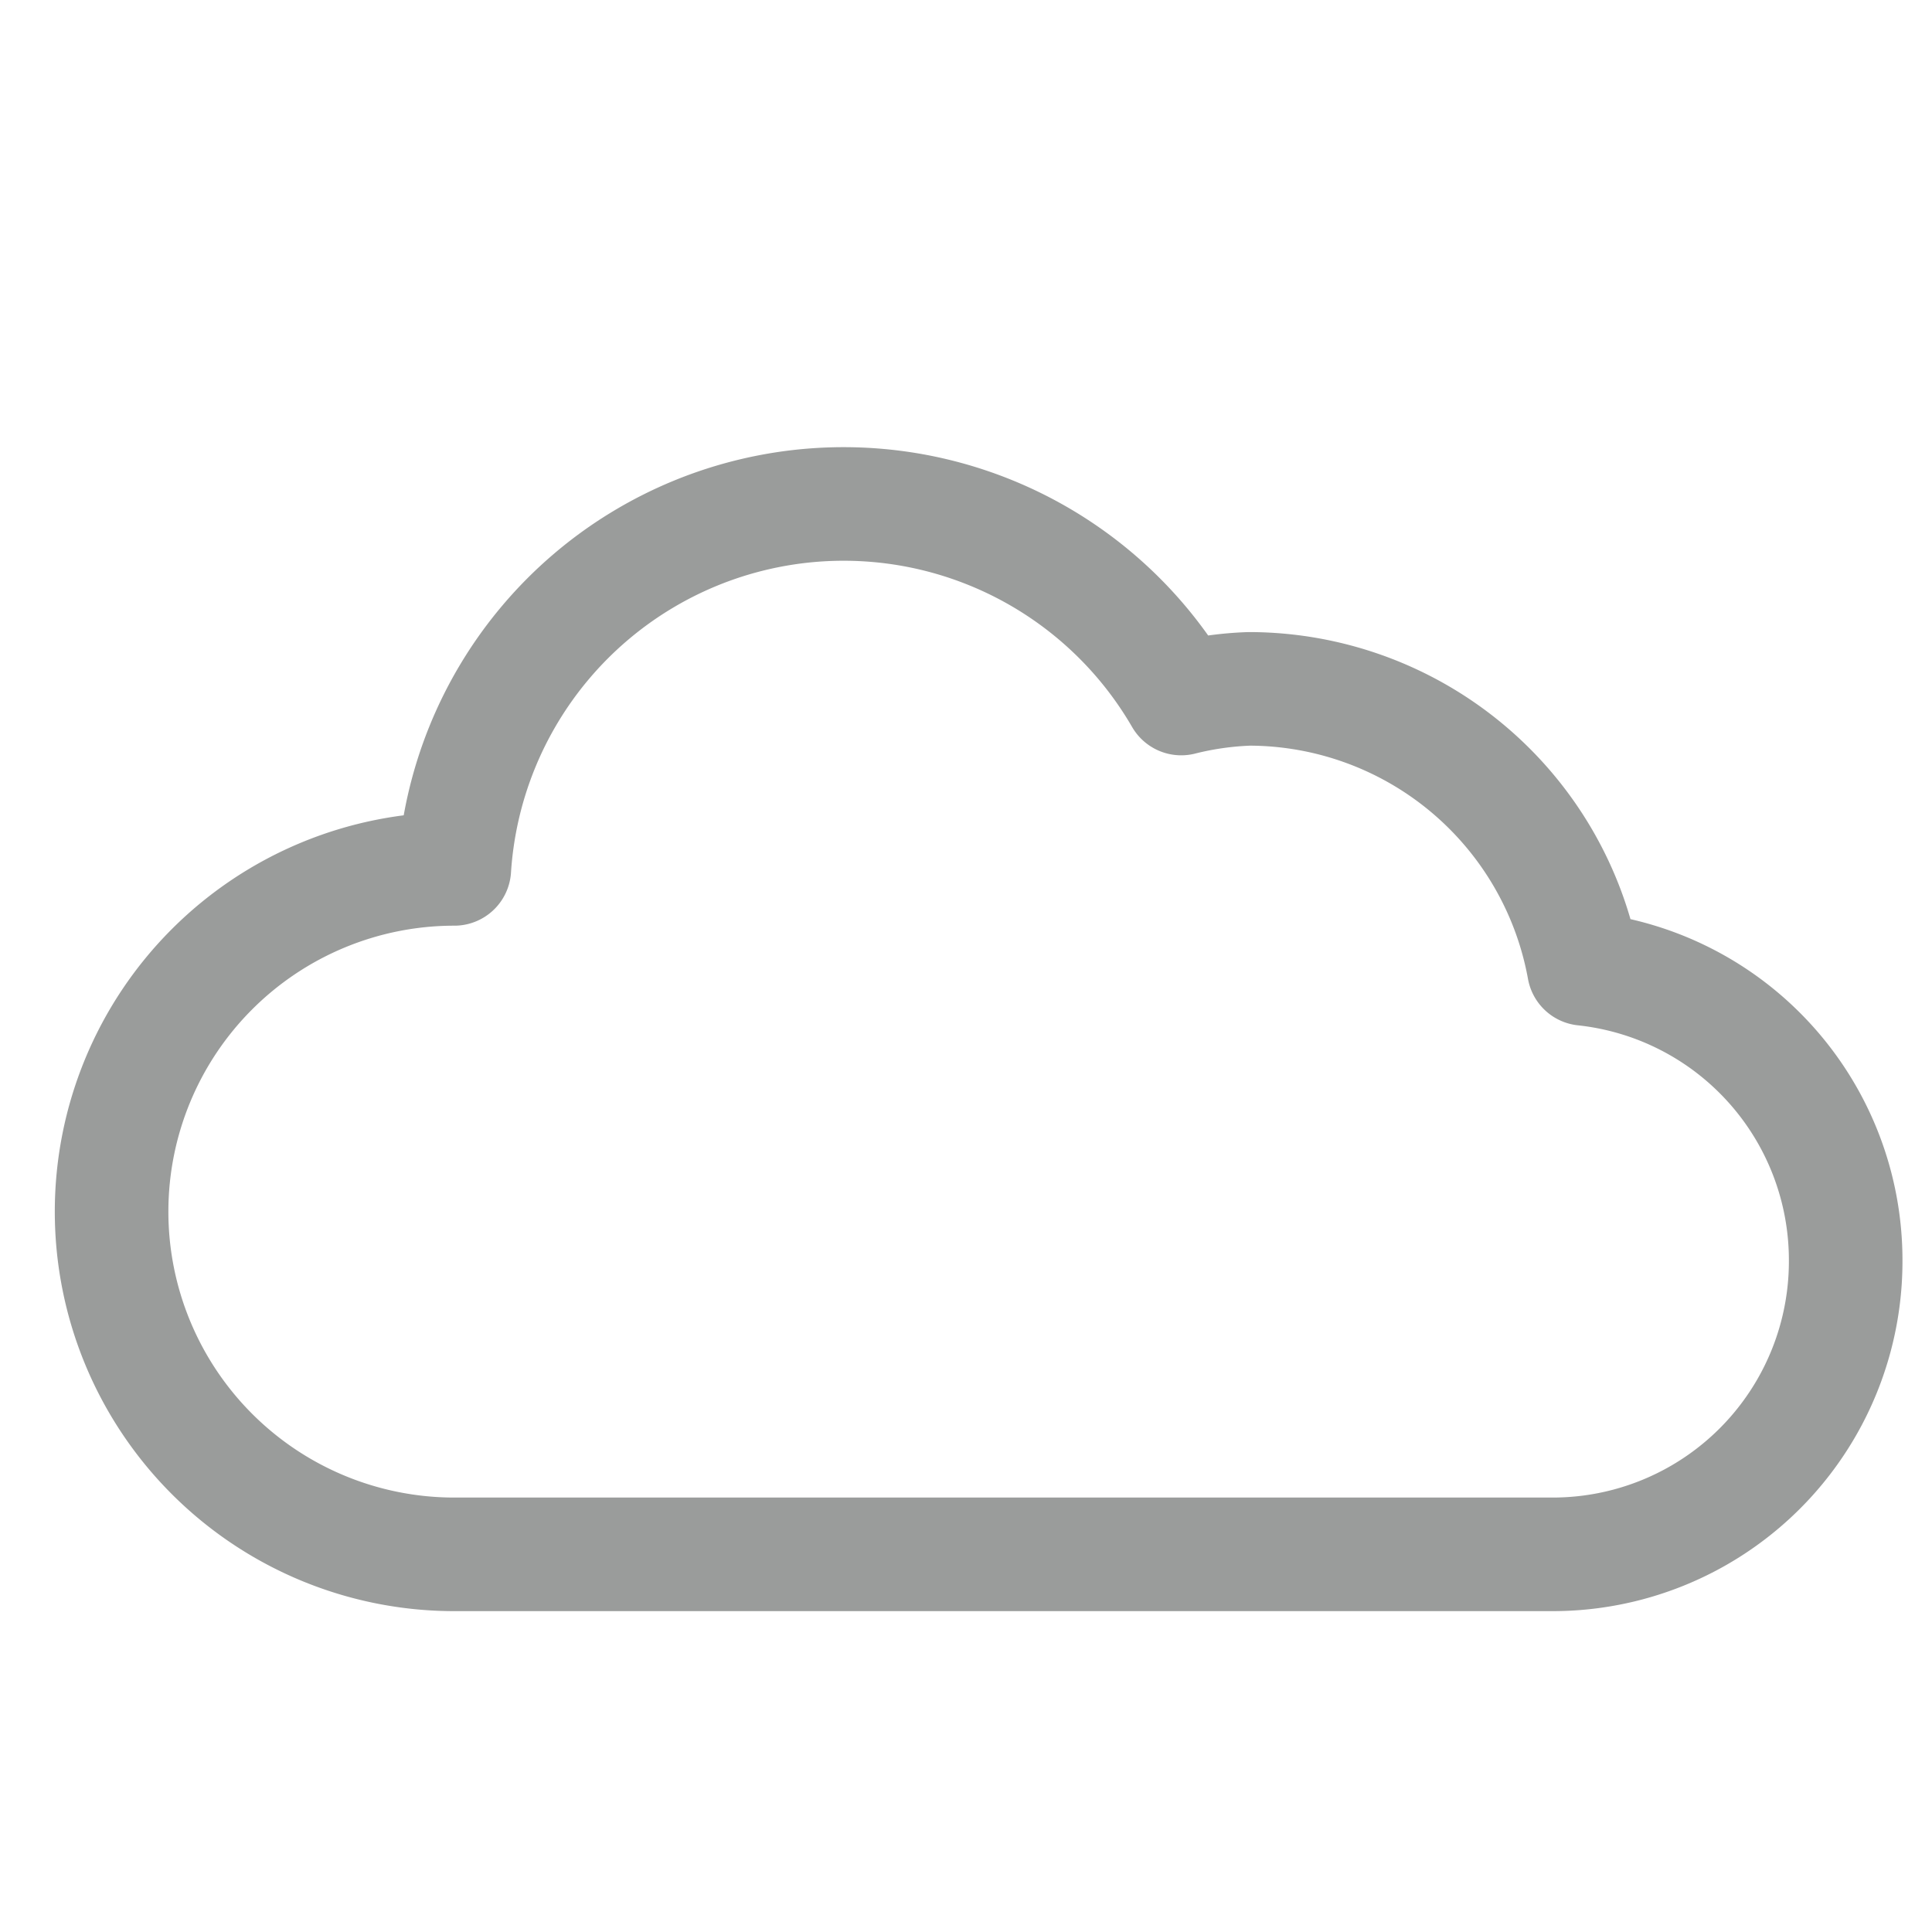 <svg id="Ebene_1" data-name="Ebene 1" xmlns="http://www.w3.org/2000/svg" viewBox="0 0 34.02 34.02"><defs><style>.cls-1{fill:none;stroke:#9a9c9b;stroke-linejoin:round;stroke-width:2px;}</style></defs><title>cloud_grau_final</title><path class="cls-1" d="M32.5,22.2a5.16,5.16,0,0,1-5.17,5.17H8a6,6,0,0,1,0-12.07,6.87,6.87,0,0,1,12.8-3A5.7,5.7,0,0,1,22,12.13a6,6,0,0,1,5.89,4.93A5.16,5.16,0,0,1,32.5,22.2Z"/></svg>